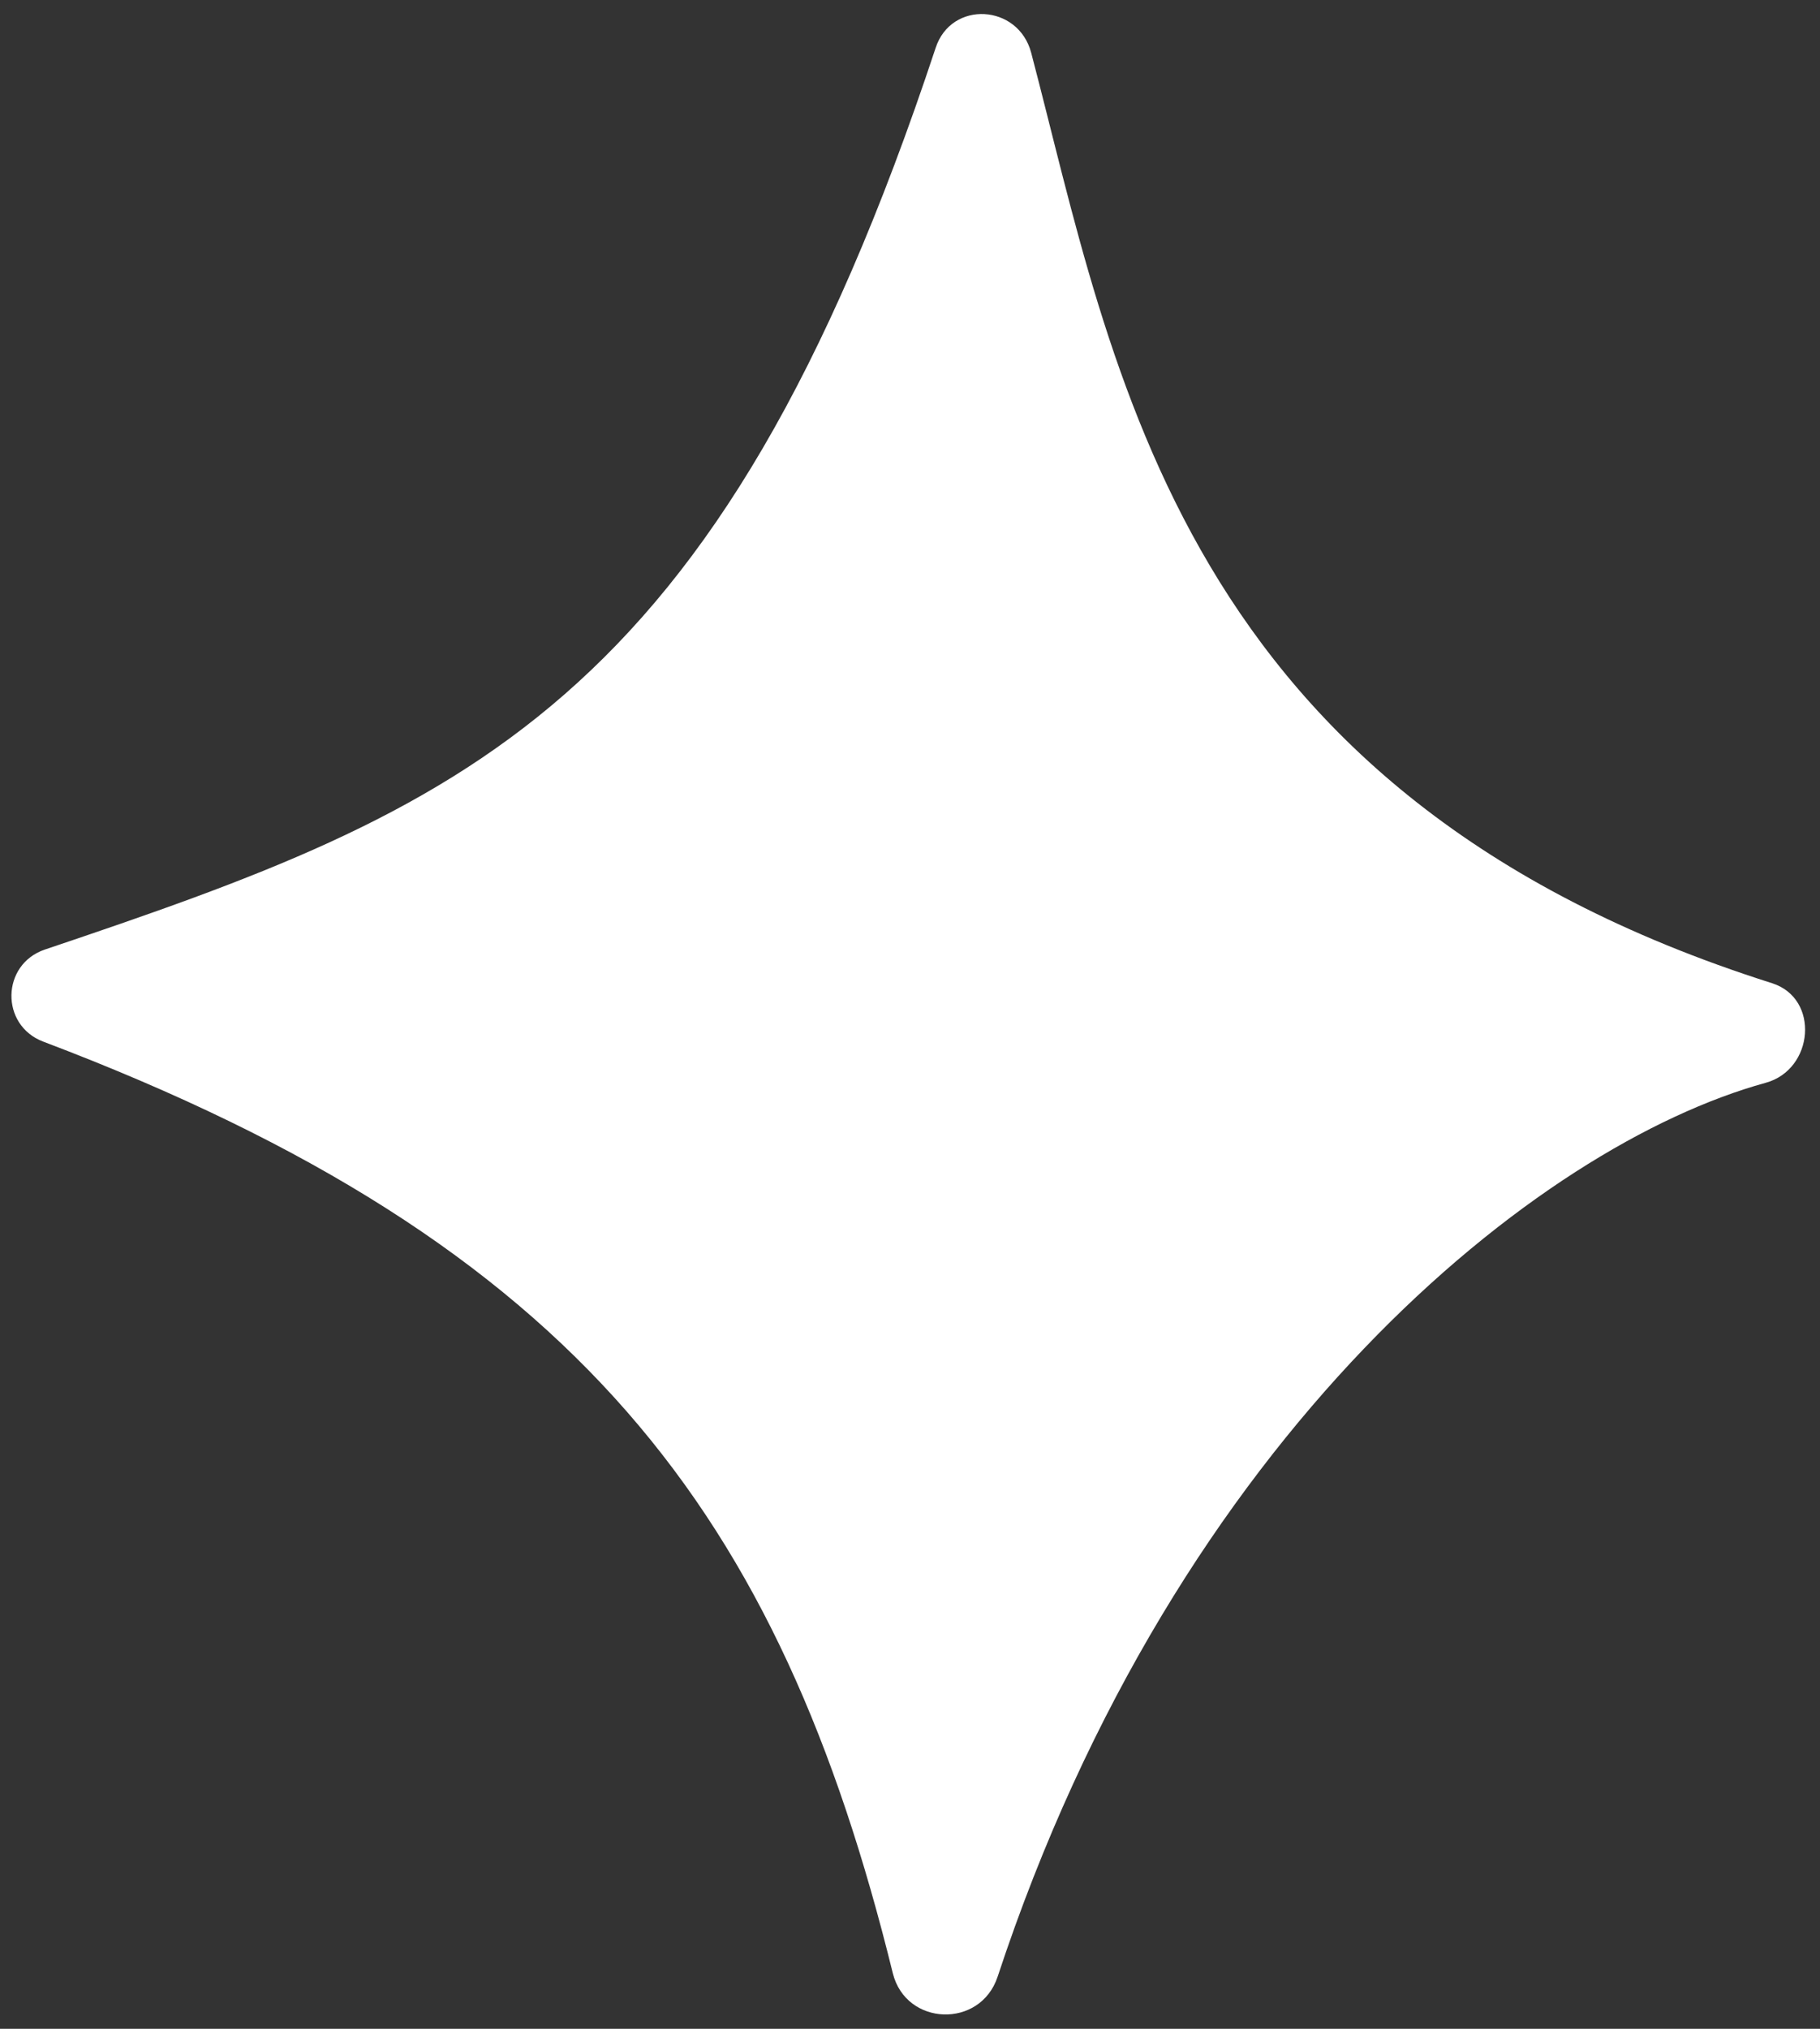 <?xml version="1.0" encoding="UTF-8" standalone="no"?><svg xmlns="http://www.w3.org/2000/svg" xmlns:xlink="http://www.w3.org/1999/xlink" fill="#000000" height="507" preserveAspectRatio="xMidYMid meet" version="1" viewBox="-2.8 -3.5 455.0 507.0" width="455" zoomAndPan="magnify"><rect x="-2.8" y="-3.5" width="455.0" height="507.0" fill="#333333" stroke="none"/><g id="change1_1"><path d="M255,9.7c-3.2-12.2-20-13.2-23.9-1.2C176.3,173.9,112.9,198.6,8.4,233.8c-10.9,3.7-11.2,18.9-0.4,23 c134.2,50.8,184.2,118.3,212.4,232.8c3.3,13.3,21.9,13.9,26.2,0.9c45-136.4,135.3-207.8,192-223.4c12.1-3.3,13.6-21.1,1.6-24.9 C291.7,195.1,275.8,88.8,255,9.7z" fill="#ffffff"/></g></svg>